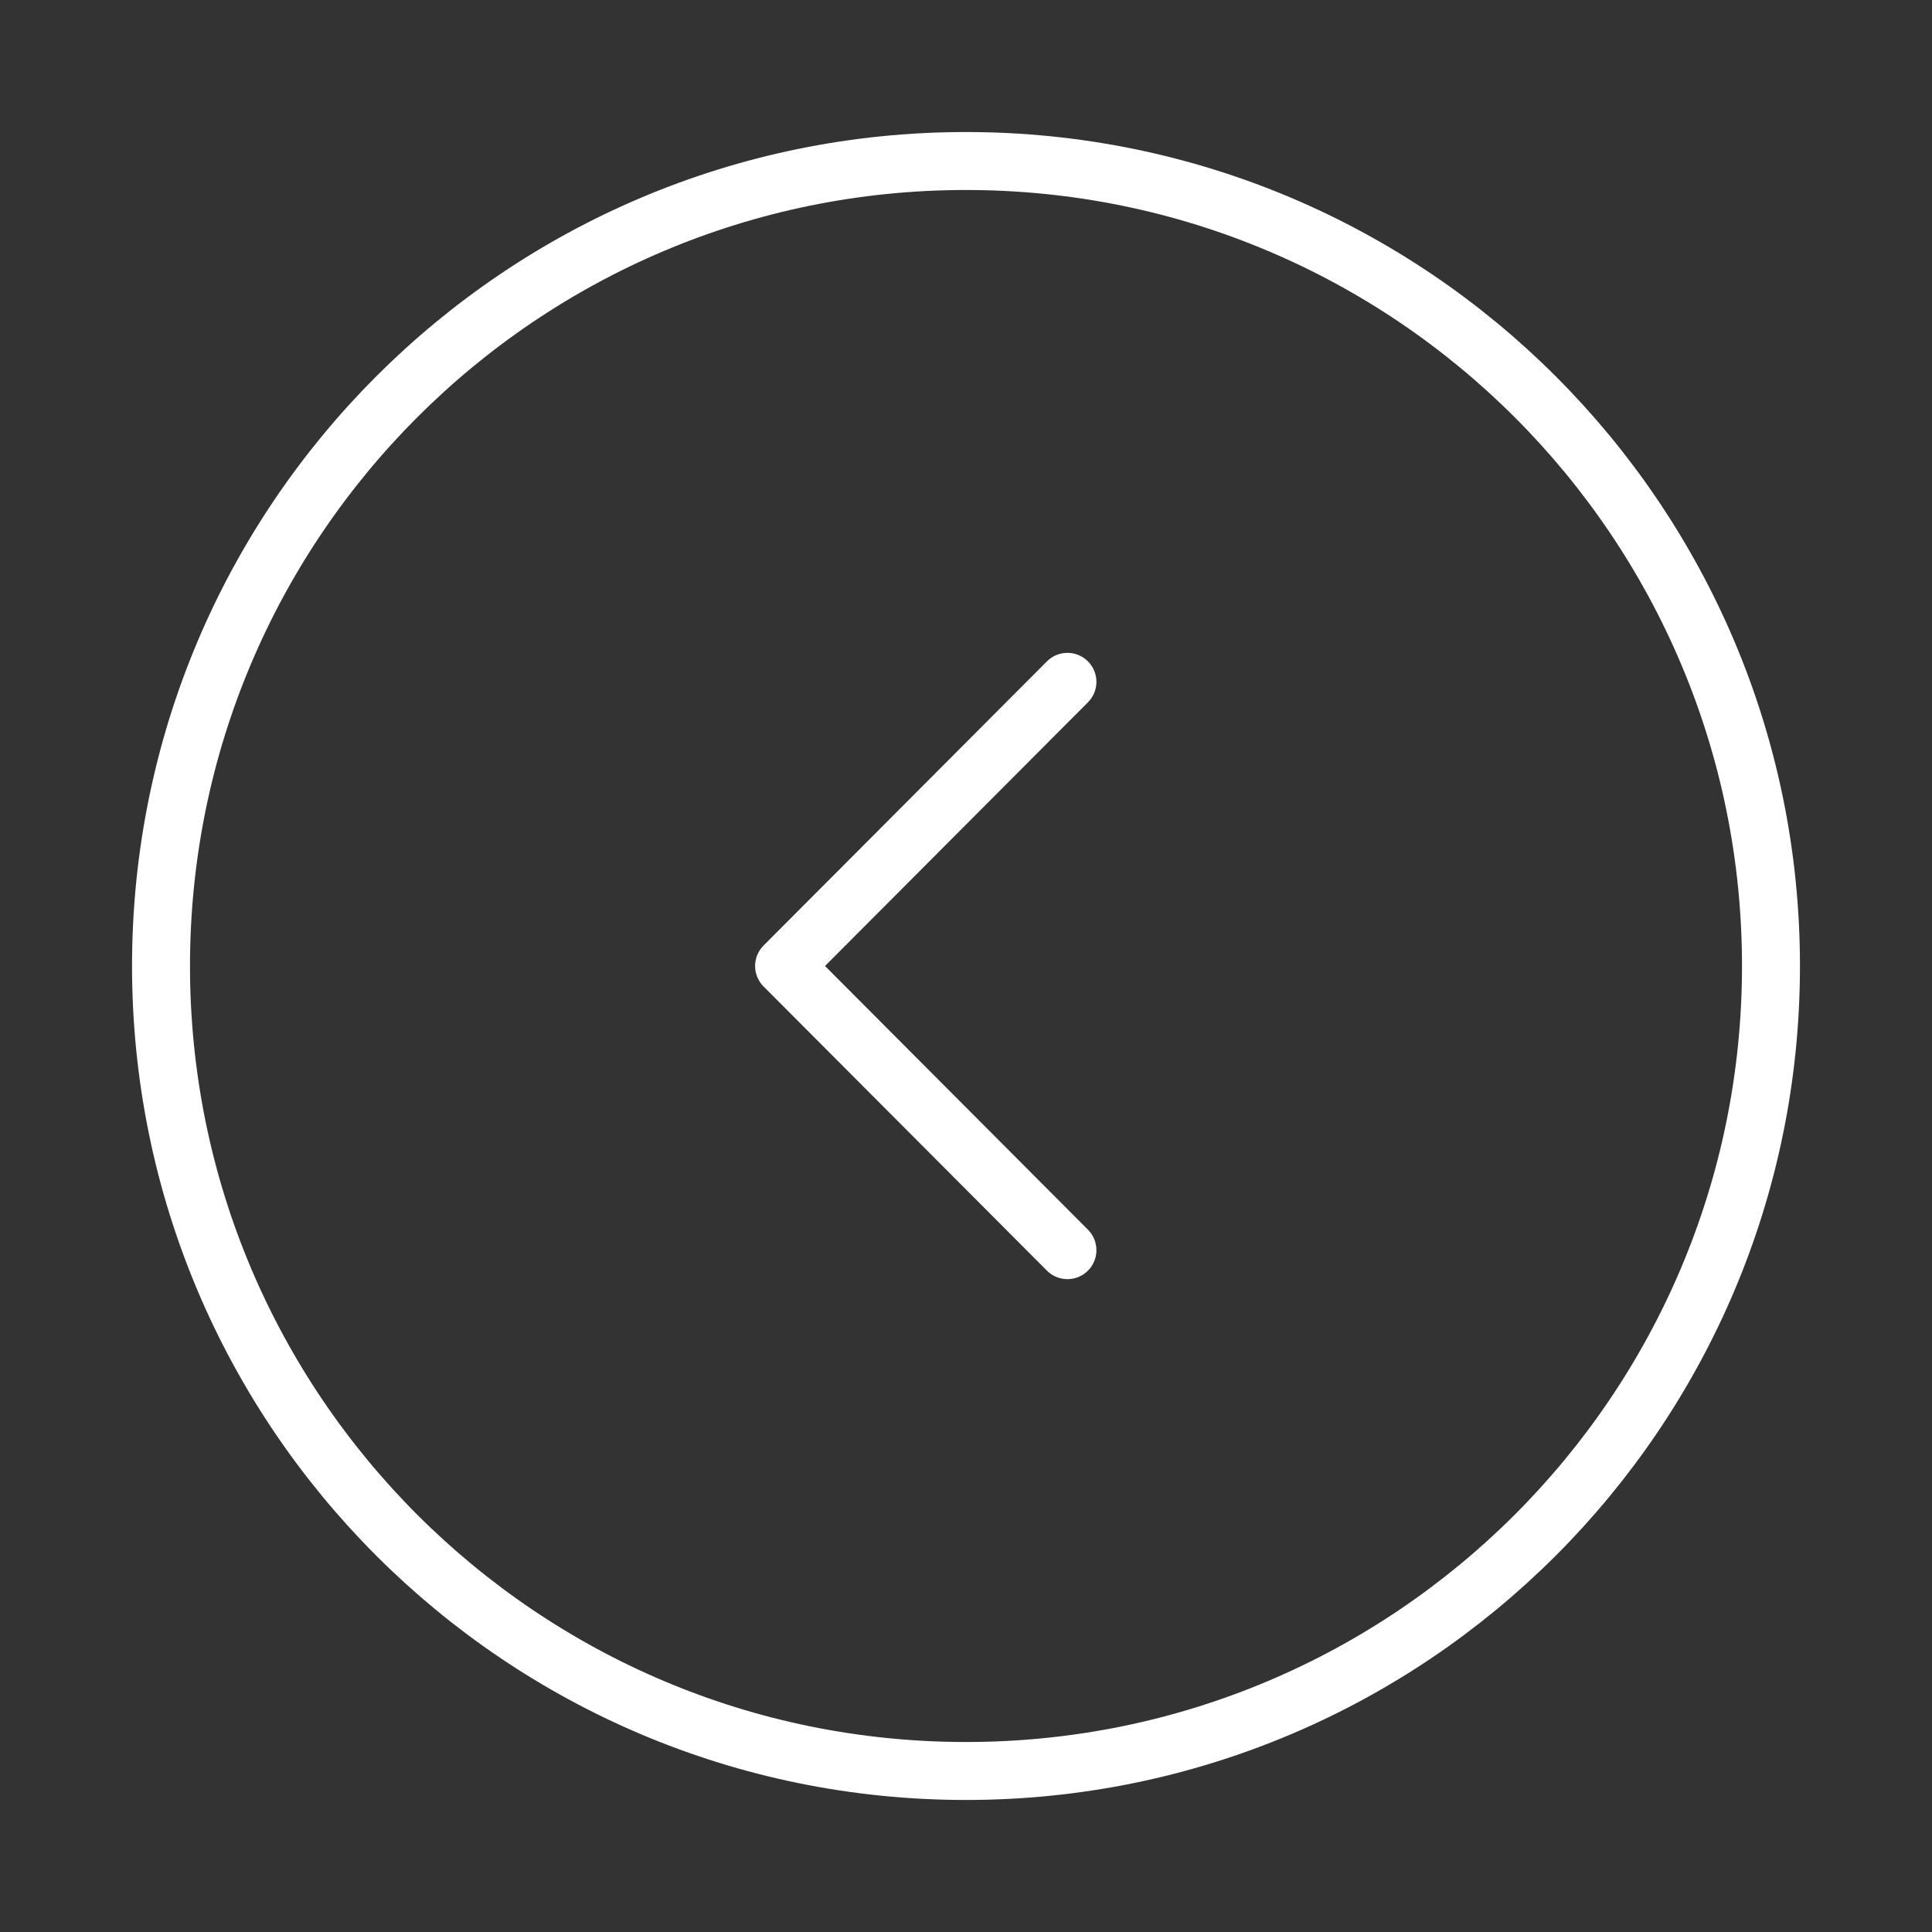 <?xml version="1.0" encoding="UTF-8"?>
<svg width="50px" height="50px" viewBox="0 0 50 50" version="1.1" xmlns="http://www.w3.org/2000/svg" xmlns:xlink="http://www.w3.org/1999/xlink">
    <rect x="0" y="0" width="50" height="50" fill="#333333" stroke="none"/>
    <title>arrow-circle-left</title>
    <g id="Page-1" stroke="none" stroke-width="1" fill="none" fill-rule="evenodd">
        <g id="imagefree-main" transform="translate(-1270, -348)">
            <g id="to-left" transform="translate(1295, 373) scale(-1, 1) translate(-1295, -373) translate(1270, 348)">
                <g id="arrow-circle-left" transform="translate(25, 25) scale(-1, 1) translate(-25, -25) ">
                    <path d="M50,0 L50,50 L0,50 L0,0 L50,0 Z" id="Vector" opacity="0" transform="translate(25, 25) rotate(-180) translate(-25, -25) "></path>
                    <path d="M25,45.833 C13.494,45.833 4.167,36.506 4.167,25 C4.167,13.494 13.494,4.167 25,4.167 C36.506,4.167 45.833,13.494 45.833,25 C45.833,36.506 36.506,45.833 25,45.833 Z" id="Vector" stroke="#FFFFFF" stroke-width="1.5" stroke-linecap="round" stroke-linejoin="round" stroke-dasharray="0,0"></path>
                    <path d="M27.625,32.354 L20.292,25 L27.625,17.646" id="Vector" stroke="#FFFFFF" stroke-width="1.5" stroke-linecap="round" stroke-linejoin="round" stroke-dasharray="0,0" fill-rule="nonzero"></path>
                </g>
            </g>
        </g>
    </g>
</svg>